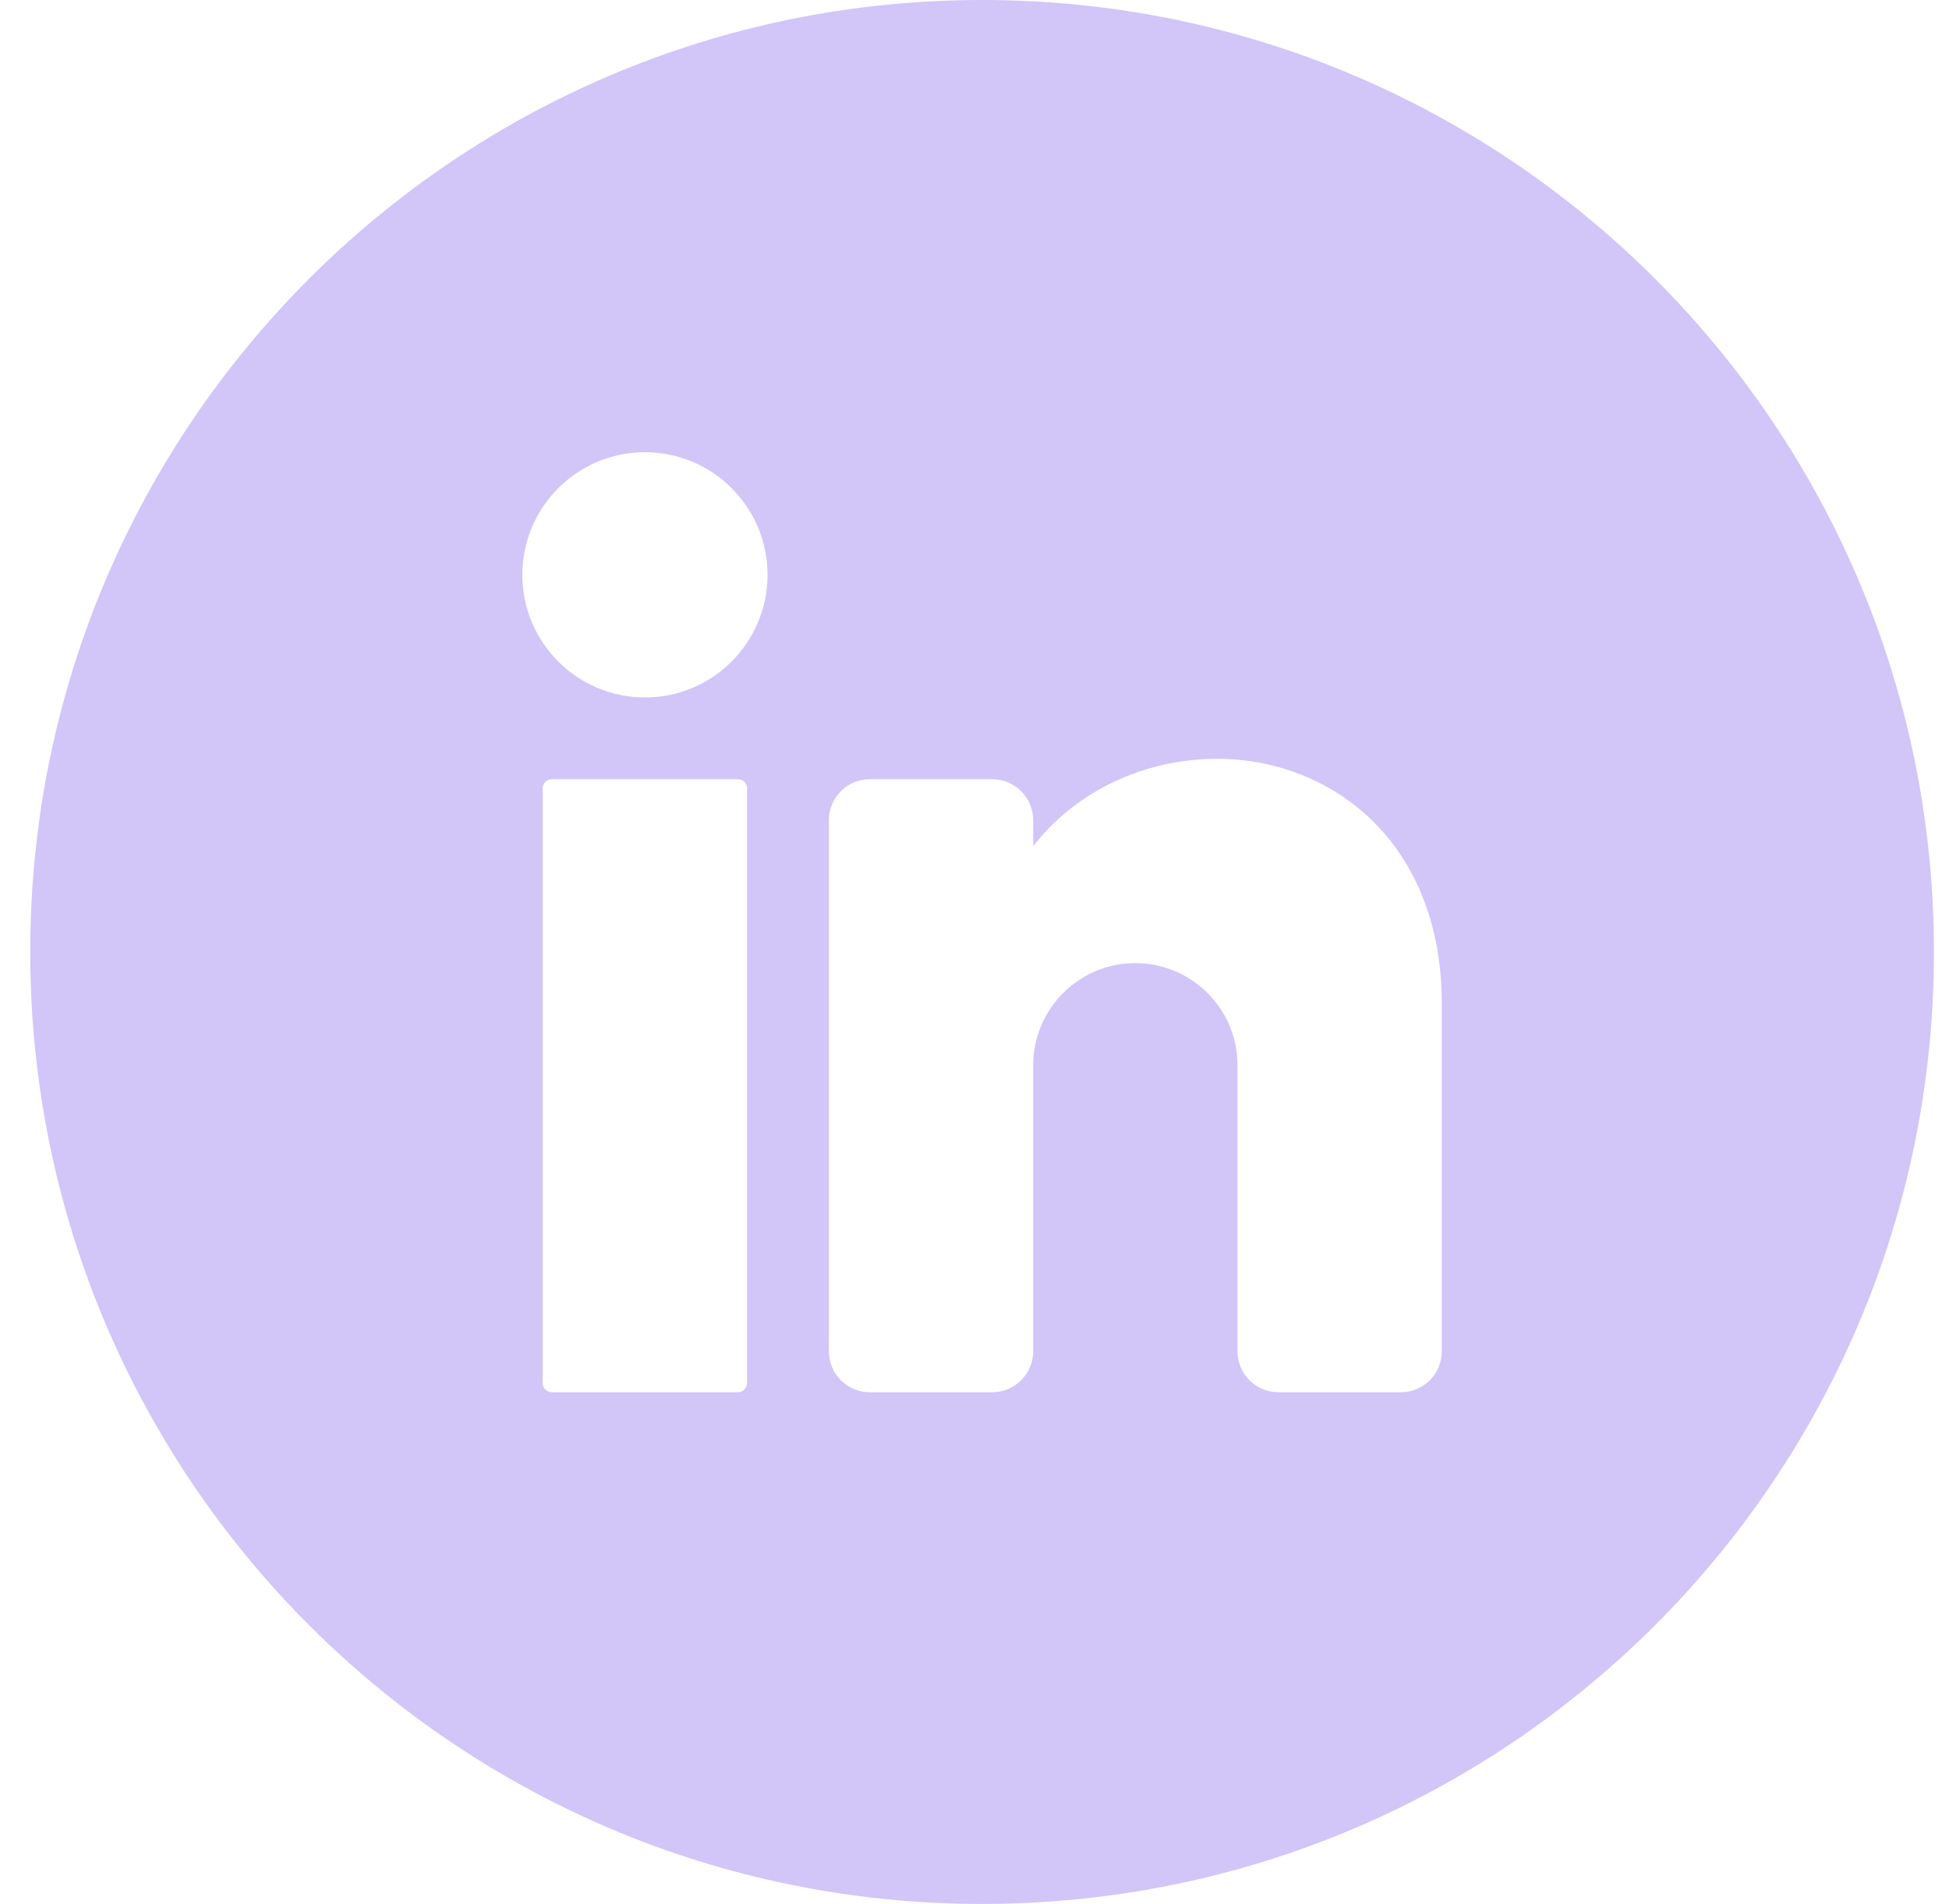 <svg width="43" height="42" viewBox="0 0 43 42" fill="none" xmlns="http://www.w3.org/2000/svg">
<g clip-path="url(#clip0_55_9088)">
<path d="M21.667 0C10.069 0 0.667 9.402 0.667 21C0.667 32.599 10.069 42.001 21.667 42.001C33.266 42.001 42.668 32.599 42.668 21C42.666 9.402 33.264 0 21.667 0ZM16.482 30.511C16.482 30.622 16.393 30.713 16.28 30.713H12.175C12.064 30.713 11.973 30.623 11.973 30.511V17.391C11.973 17.28 12.063 17.189 12.175 17.189H16.28C16.392 17.189 16.482 17.279 16.482 17.391V30.511ZM14.229 15.386C12.735 15.386 11.524 14.174 11.524 12.681C11.524 11.187 12.735 9.976 14.229 9.976C15.723 9.976 16.934 11.187 16.934 12.681C16.934 14.174 15.723 15.386 14.229 15.386ZM31.81 29.812C31.81 30.307 31.404 30.713 30.908 30.713H28.203C27.708 30.713 27.302 30.307 27.302 29.812V23.5C27.302 22.256 26.293 21.247 25.048 21.247C23.804 21.247 22.795 22.256 22.795 23.5V29.812C22.795 30.307 22.389 30.713 21.893 30.713H19.188C18.693 30.713 18.287 30.307 18.287 29.812V18.091C18.287 17.595 18.693 17.189 19.188 17.189H21.893C22.389 17.189 22.795 17.595 22.795 18.091V18.668C23.697 17.5 25.189 16.739 26.852 16.739C29.34 16.739 31.81 18.542 31.81 22.148V29.812Z" fill="#D2C5F8"/>
</g>
<defs>
<clipPath id="clip0_55_9088">
<rect width="42" height="42" fill="#D2C5F8" transform="translate(0.667)"/>
</clipPath>
</defs>
</svg>

